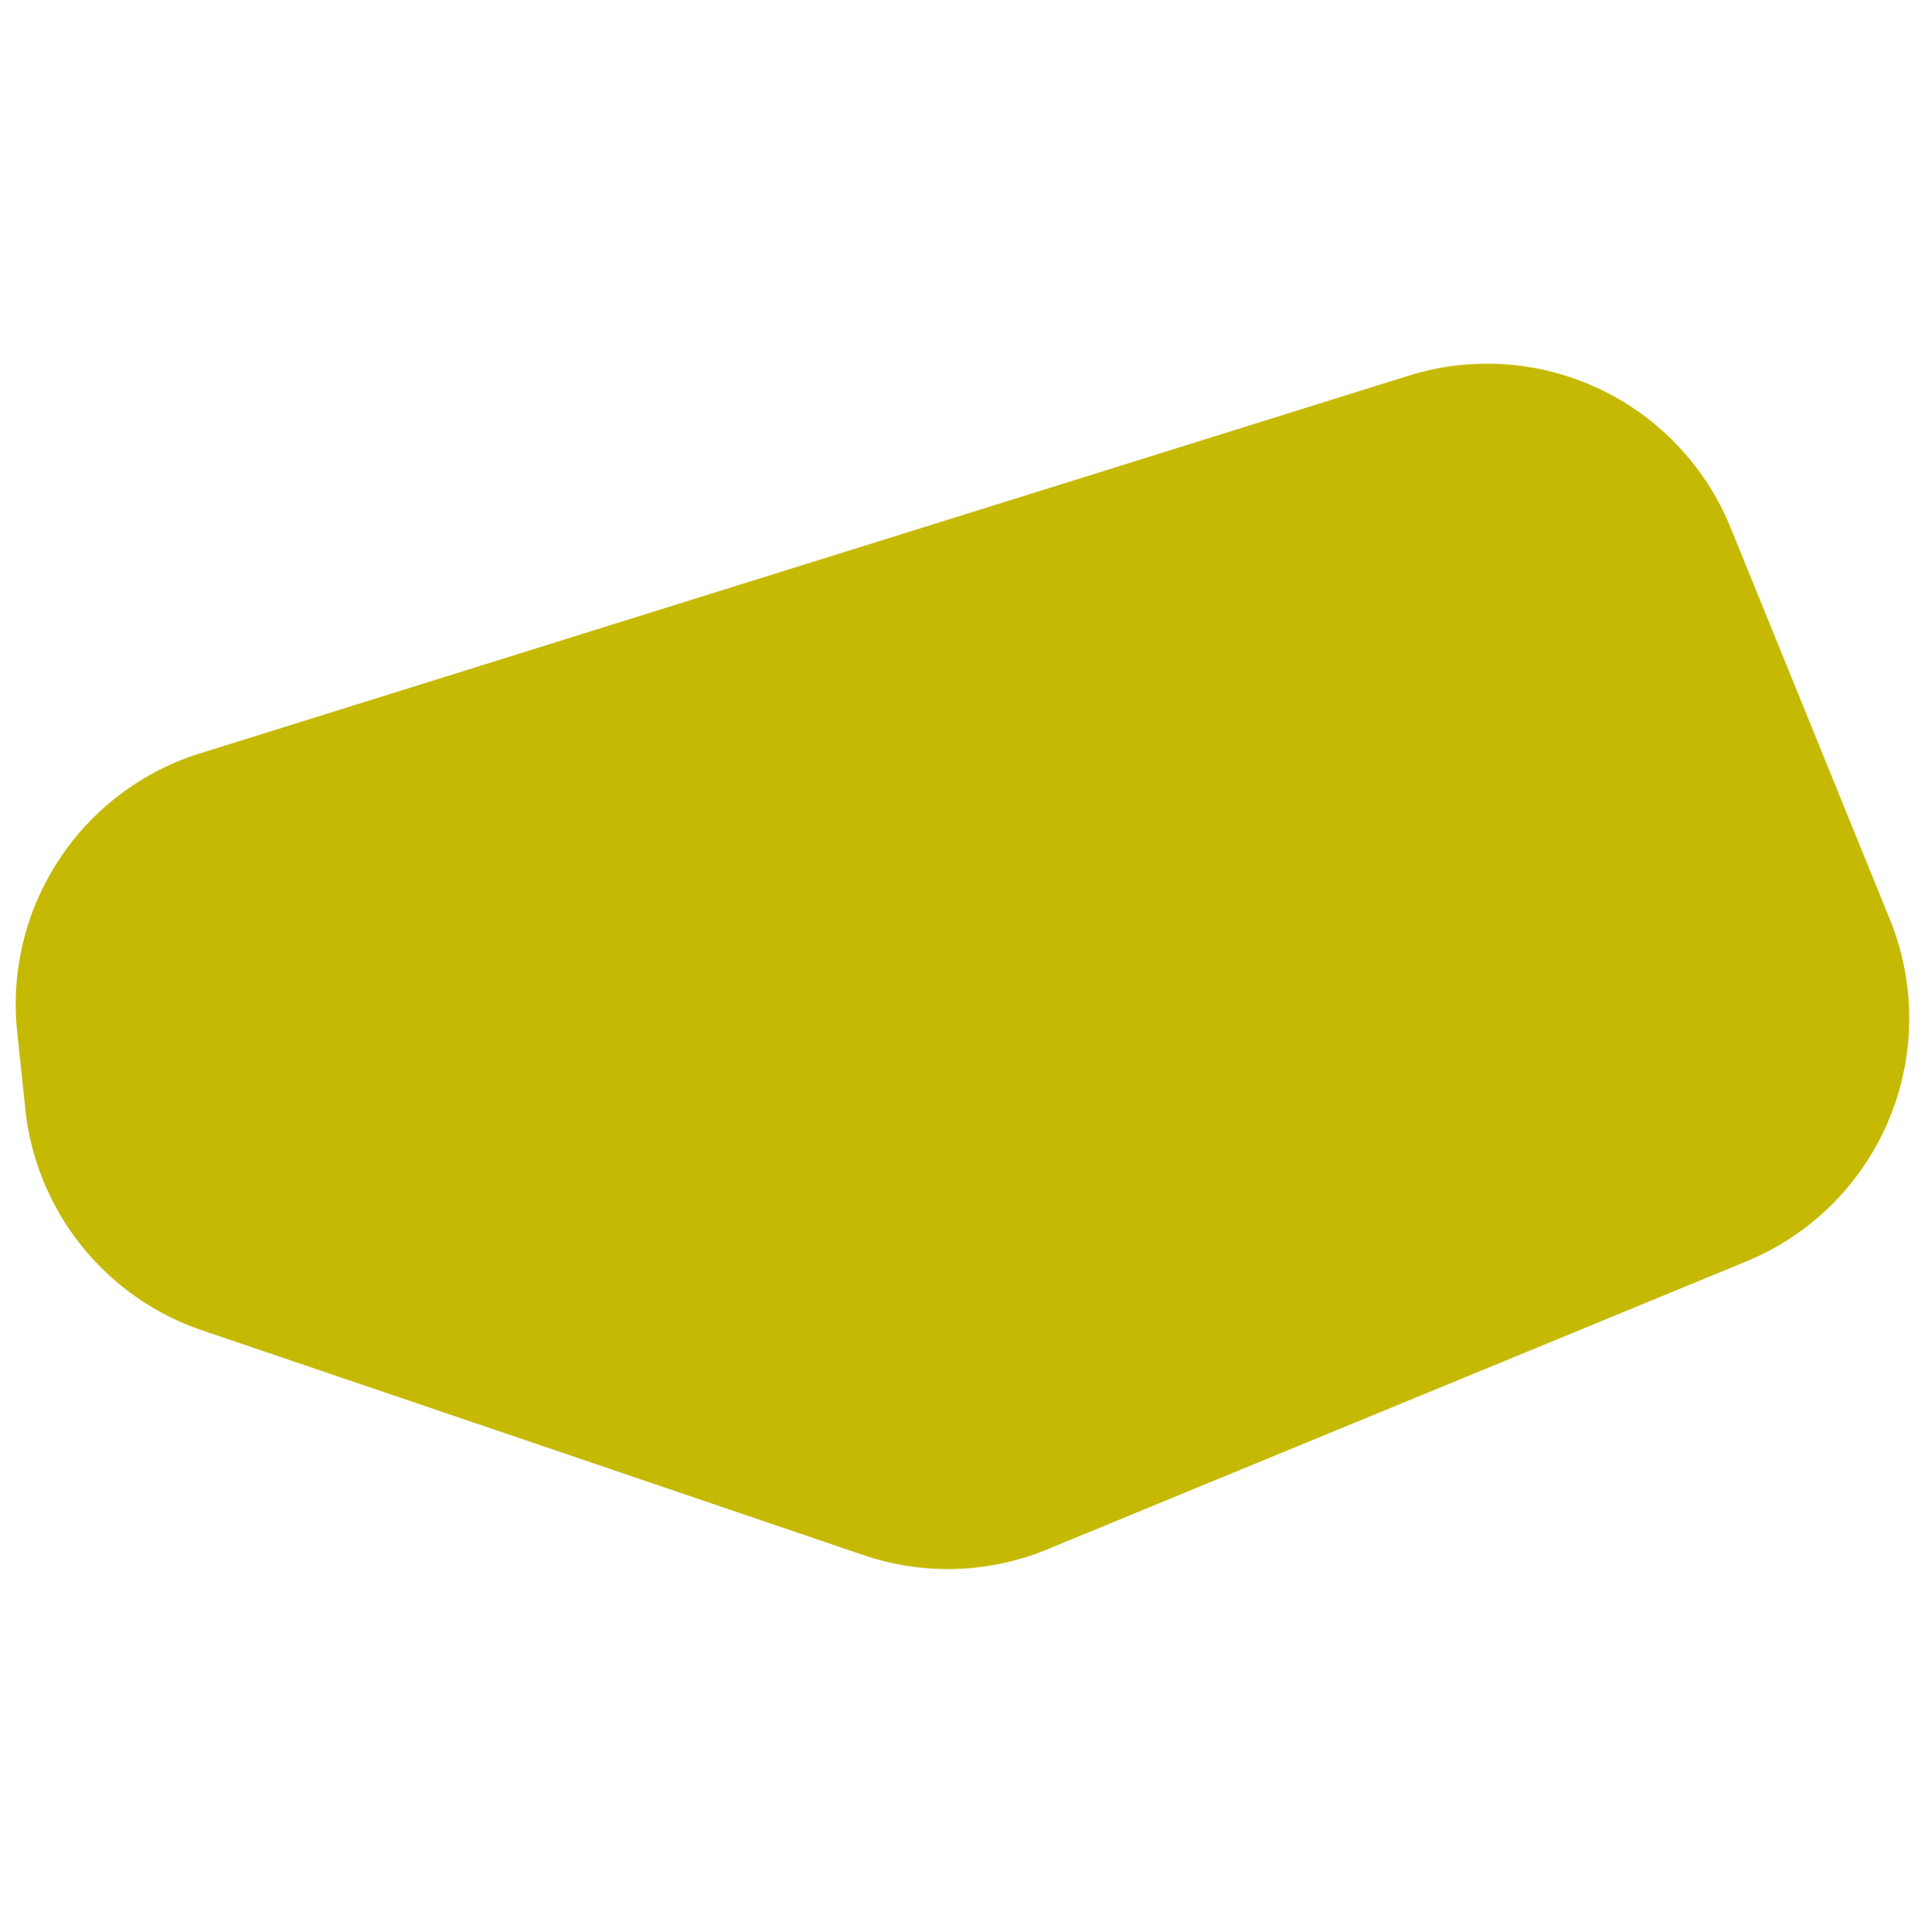 <svg id="Layer_1" data-name="Layer 1" xmlns="http://www.w3.org/2000/svg" viewBox="0 0 249.06 250"><defs><style>.cls-1{fill:#C5B903;}</style></defs><title>vorm_tijdelijk_west_10</title><path class="cls-1" d="M122.67,203a34,34,0,0,1-10.92-1.8L26.14,172.11A34,34,0,0,1,3.27,143.47l-1.05-10a34,34,0,0,1,23.66-36l156.4-48.87a34,34,0,0,1,41.61,19.63l20.63,50.73a34,34,0,0,1-18.58,44.24L136.34,200.1A34,34,0,0,1,122.67,203Z"/></svg>